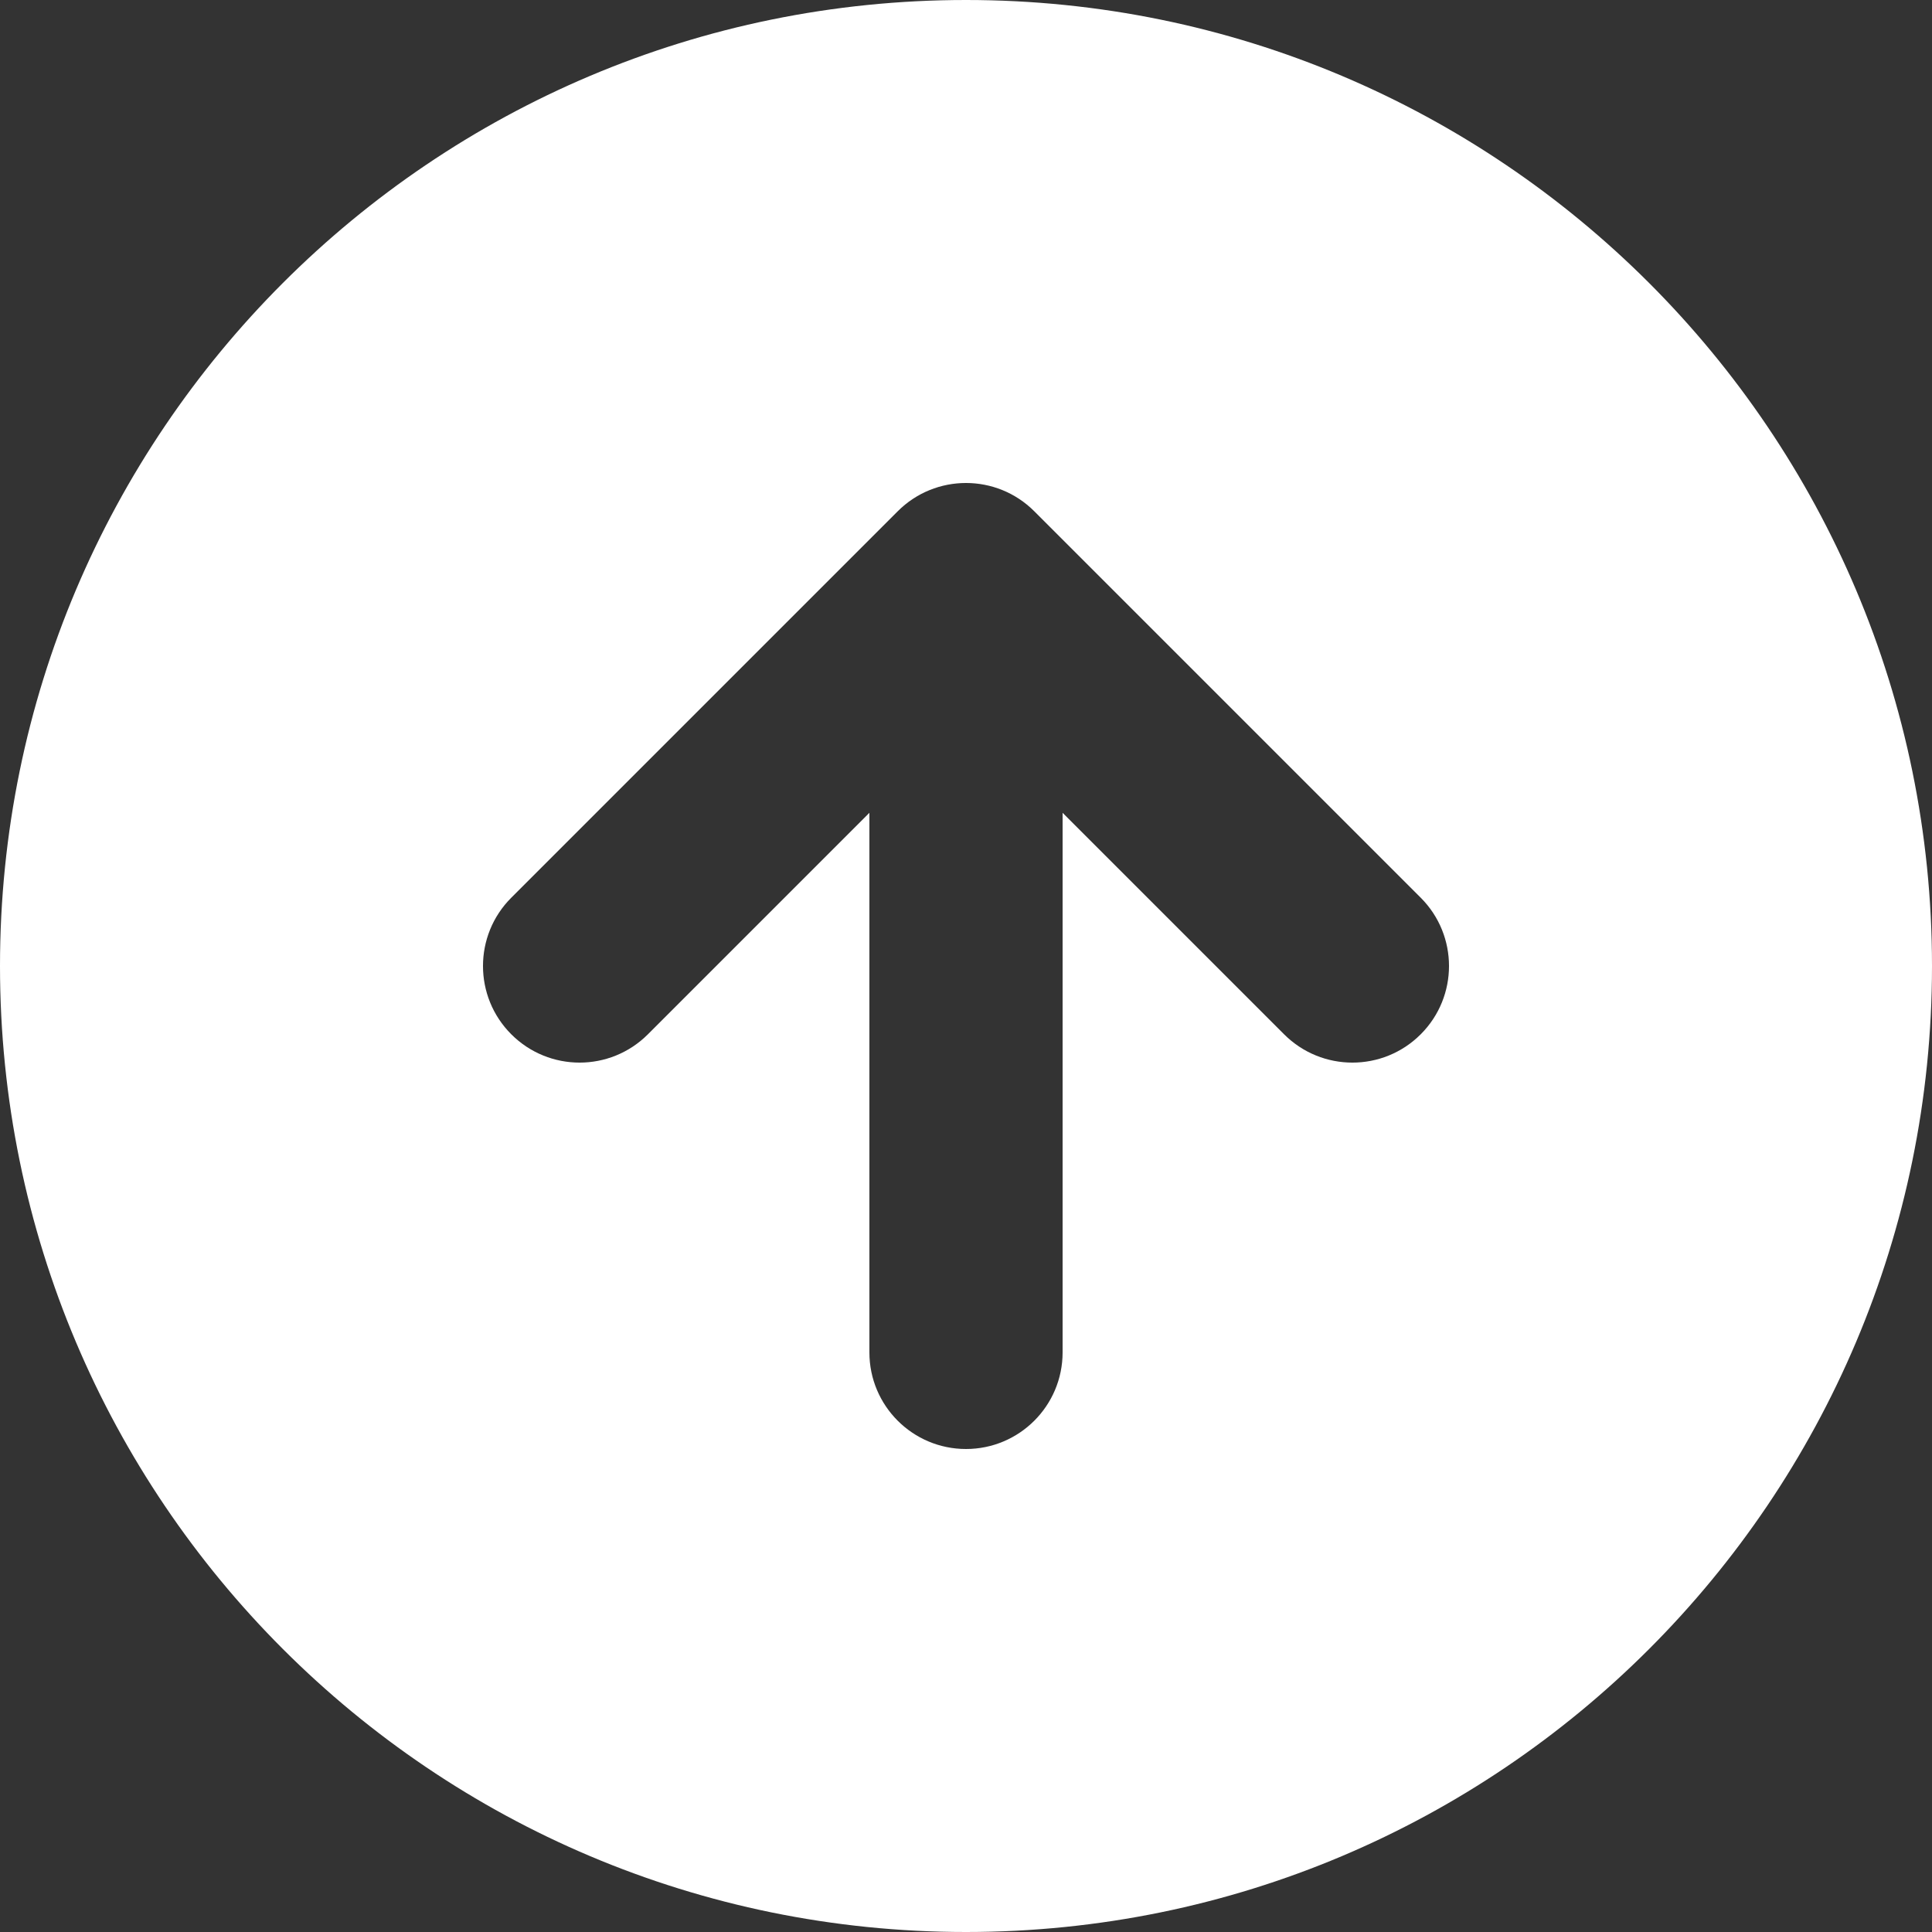 <svg width="62" height="62" viewBox="0 0 62 62" fill="none" xmlns="http://www.w3.org/2000/svg">
<rect x="0" y="0" width="62" height="62" fill="#333333" stroke="none"/>
<path fill-rule="evenodd" clip-rule="evenodd" d="M0 31C0 13.879 13.879 0 31 0C48.121 0 62 13.879 62 31C62 48.121 48.121 62 31 62C13.879 62 0 48.121 0 31ZM28.808 16.408C30.018 15.197 31.982 15.197 33.192 16.408L45.592 28.808C46.803 30.018 46.803 31.982 45.592 33.192C44.382 34.403 42.419 34.403 41.208 33.192L34.1 26.084V43.4C34.1 45.112 32.712 46.5 31 46.5C29.288 46.5 27.9 45.112 27.9 43.4V26.084L20.792 33.192C19.581 34.403 17.619 34.403 16.408 33.192C15.197 31.982 15.197 30.018 16.408 28.808L28.808 16.408Z" fill="white"/>
</svg>
